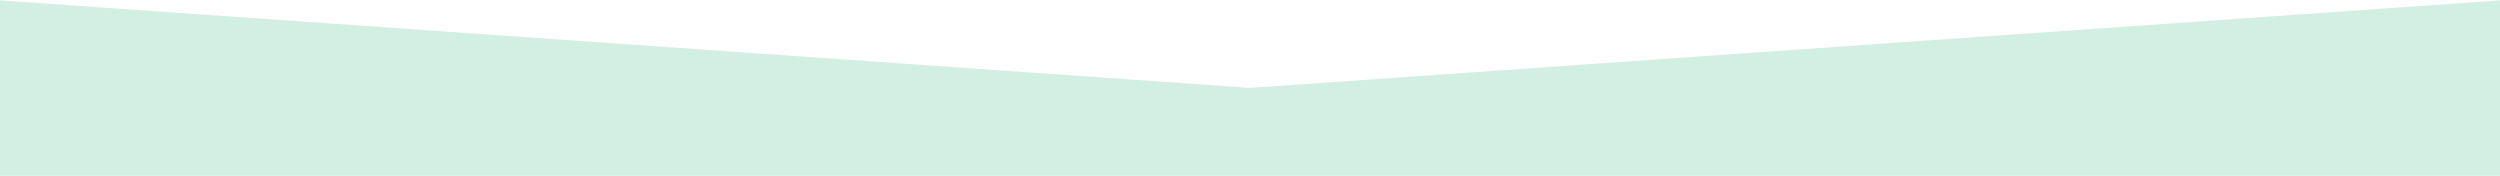 <?xml version="1.0" encoding="UTF-8" standalone="no"?>
<!-- Created with Inkscape (http://www.inkscape.org/) -->

<svg
   xmlns:dc="http://purl.org/dc/elements/1.1/"
   xmlns:cc="http://creativecommons.org/ns#"
   xmlns:rdf="http://www.w3.org/1999/02/22-rdf-syntax-ns#"
   xmlns:svg="http://www.w3.org/2000/svg"
   xmlns="http://www.w3.org/2000/svg"
   xmlns:sodipodi="http://sodipodi.sourceforge.net/DTD/sodipodi-0.dtd"
   xmlns:inkscape="http://www.inkscape.org/namespaces/inkscape"
   width="1280"
   height="90"
   viewBox="0 0 338.667 23.813"
   version="1.1"
   id="svg851"
   inkscape:version="0.92.5 (2060ec1f9f, 2020-04-08)"
   sodipodi:docname="flecha5-2.svg"
   inkscape:export-filename="/home/miren/lanak/nirea-dev.enuttisworking.com/wp-content/themes/nirea/img/flecha.png"
   inkscape:export-xdpi="96"
   inkscape:export-ydpi="96">
  <defs
     id="defs845" />
  <sodipodi:namedview
     id="base"
     pagecolor="#ffffff"
     bordercolor="#666666"
     borderopacity="1.0"
     inkscape:pageopacity="0"
     inkscape:pageshadow="2"
     inkscape:zoom="1.0200231"
     inkscape:cx="194.01068"
     inkscape:cy="177.90437"
     inkscape:document-units="mm"
     inkscape:current-layer="layer1"
     showgrid="false"
     units="px"
     inkscape:window-width="1920"
     inkscape:window-height="1016"
     inkscape:window-x="0"
     inkscape:window-y="27"
     inkscape:window-maximized="1" />
  <g
     inkscape:label="Capa 1"
     inkscape:groupmode="layer"
     id="layer1"
     transform="translate(0,-273.187)">
    <path
       class="fil0"
       d="M 338.667,273.187 H -2.6541667e-6 v 2.5e-4 H 169.333 338.667 Z m 0,23.812 H -2.6541667e-6 V 285.094 H 338.667 Z M -2.6541667e-6,273.238 v 11.855 H 338.667 v -11.855 l -84.301,5.902 -85.033,5.952 -85.033,-5.952 z"
       id="path2"
       inkscape:connector-curvature="0"
       style="fill:#d1efe2;fill-opacity:1;stroke-width:72.003" />
  </g>
</svg>
